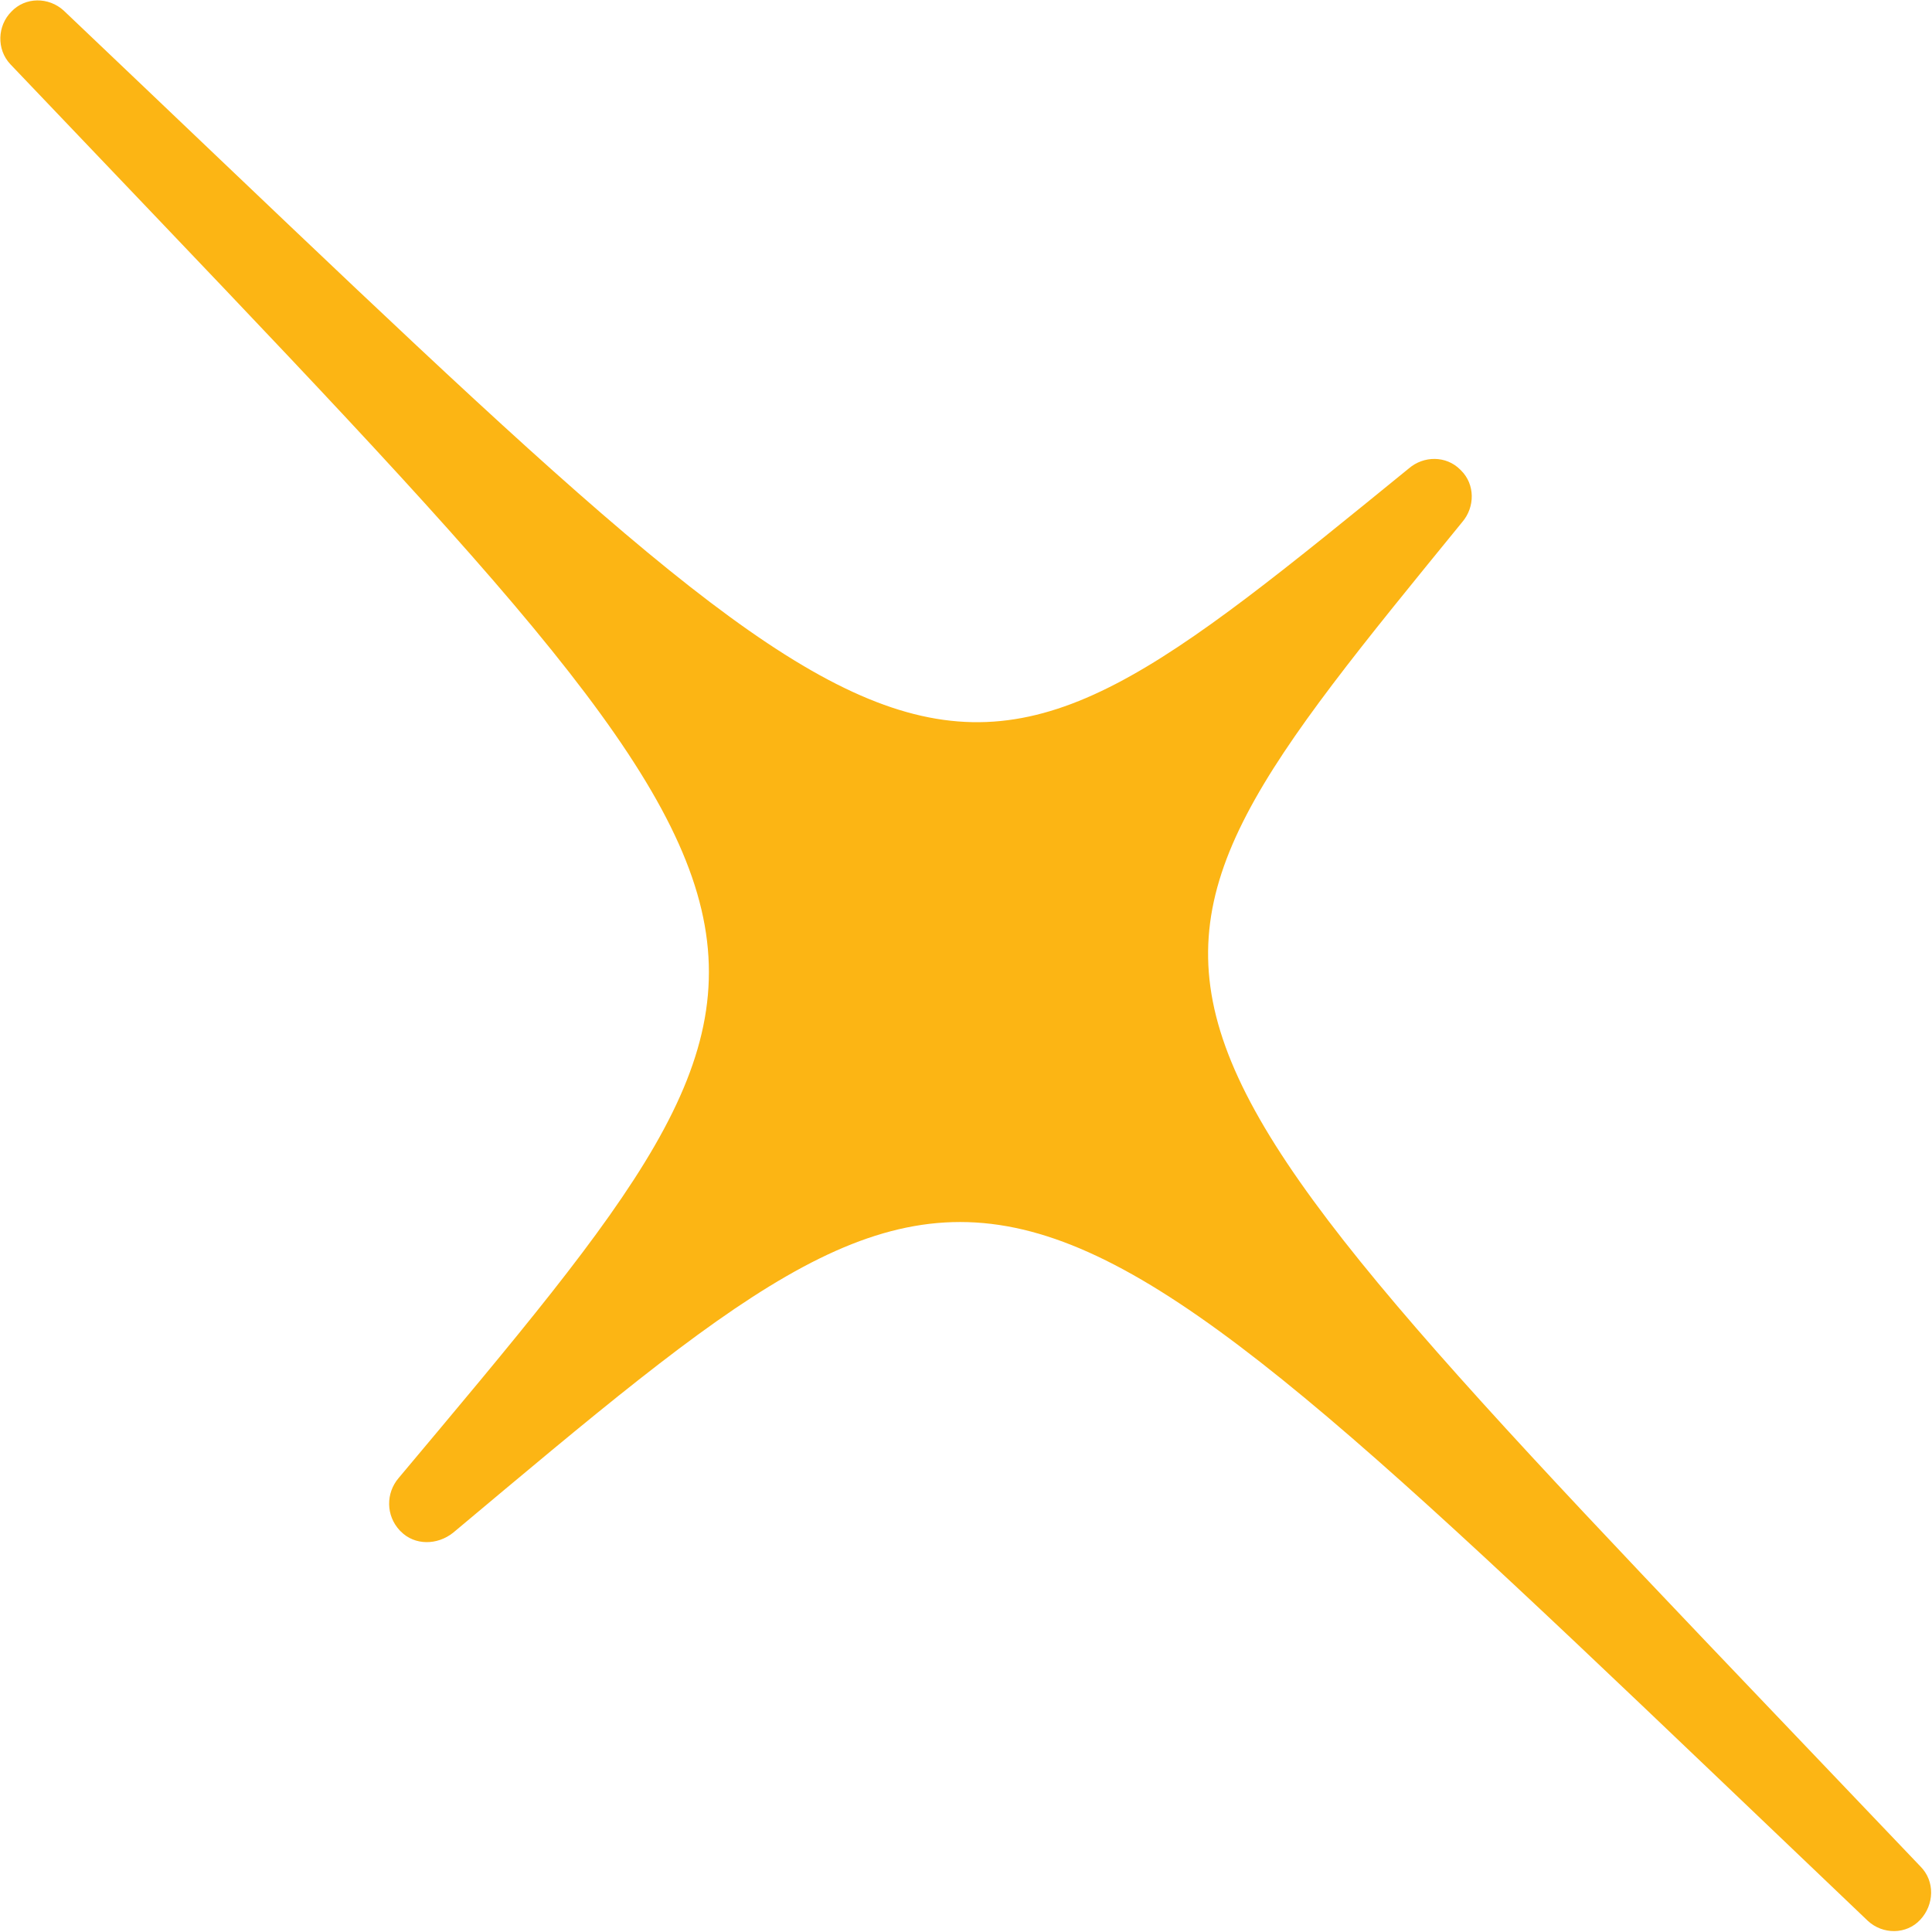 <svg version="1.2" xmlns="http://www.w3.org/2000/svg" viewBox="0 0 1578 1578" width="1578" height="1578">
	<title>Logo-nexters-svg</title>
	<style>
		.s0 { fill: #fcb514 } 
	</style>
	<g id="Layer">
		<path id="Layer" class="s0" d="m1568.4 1568c-11.3 12.2-30.6 12.2-42.8 0.9c-723.7-689.3-696.6-701.5-1155.4-317.1c-13.1 10.5-31.5 10.5-42.8-0.9l-0.9-0.9c-11.4-12.2-11.4-30.5-0.9-42.8c383.7-457.7 372.3-430.6-317.2-1154.8c-11.4-12.2-10.5-31.4 0.8-42.8c11.4-12.2 30.6-12.2 42.9-0.9c722.7 686.6 697.4 700.6 1098.6 373.9c12.2-10.5 30.5-10.5 41.9 0.9l0.9 0.9c11.3 11.3 11.3 29.7 0.9 41.9c-326.9 400.9-313.8 375.6 374 1098c12.3 12.2 11.4 31.5 0 43.7z" />
	</g>
</svg>